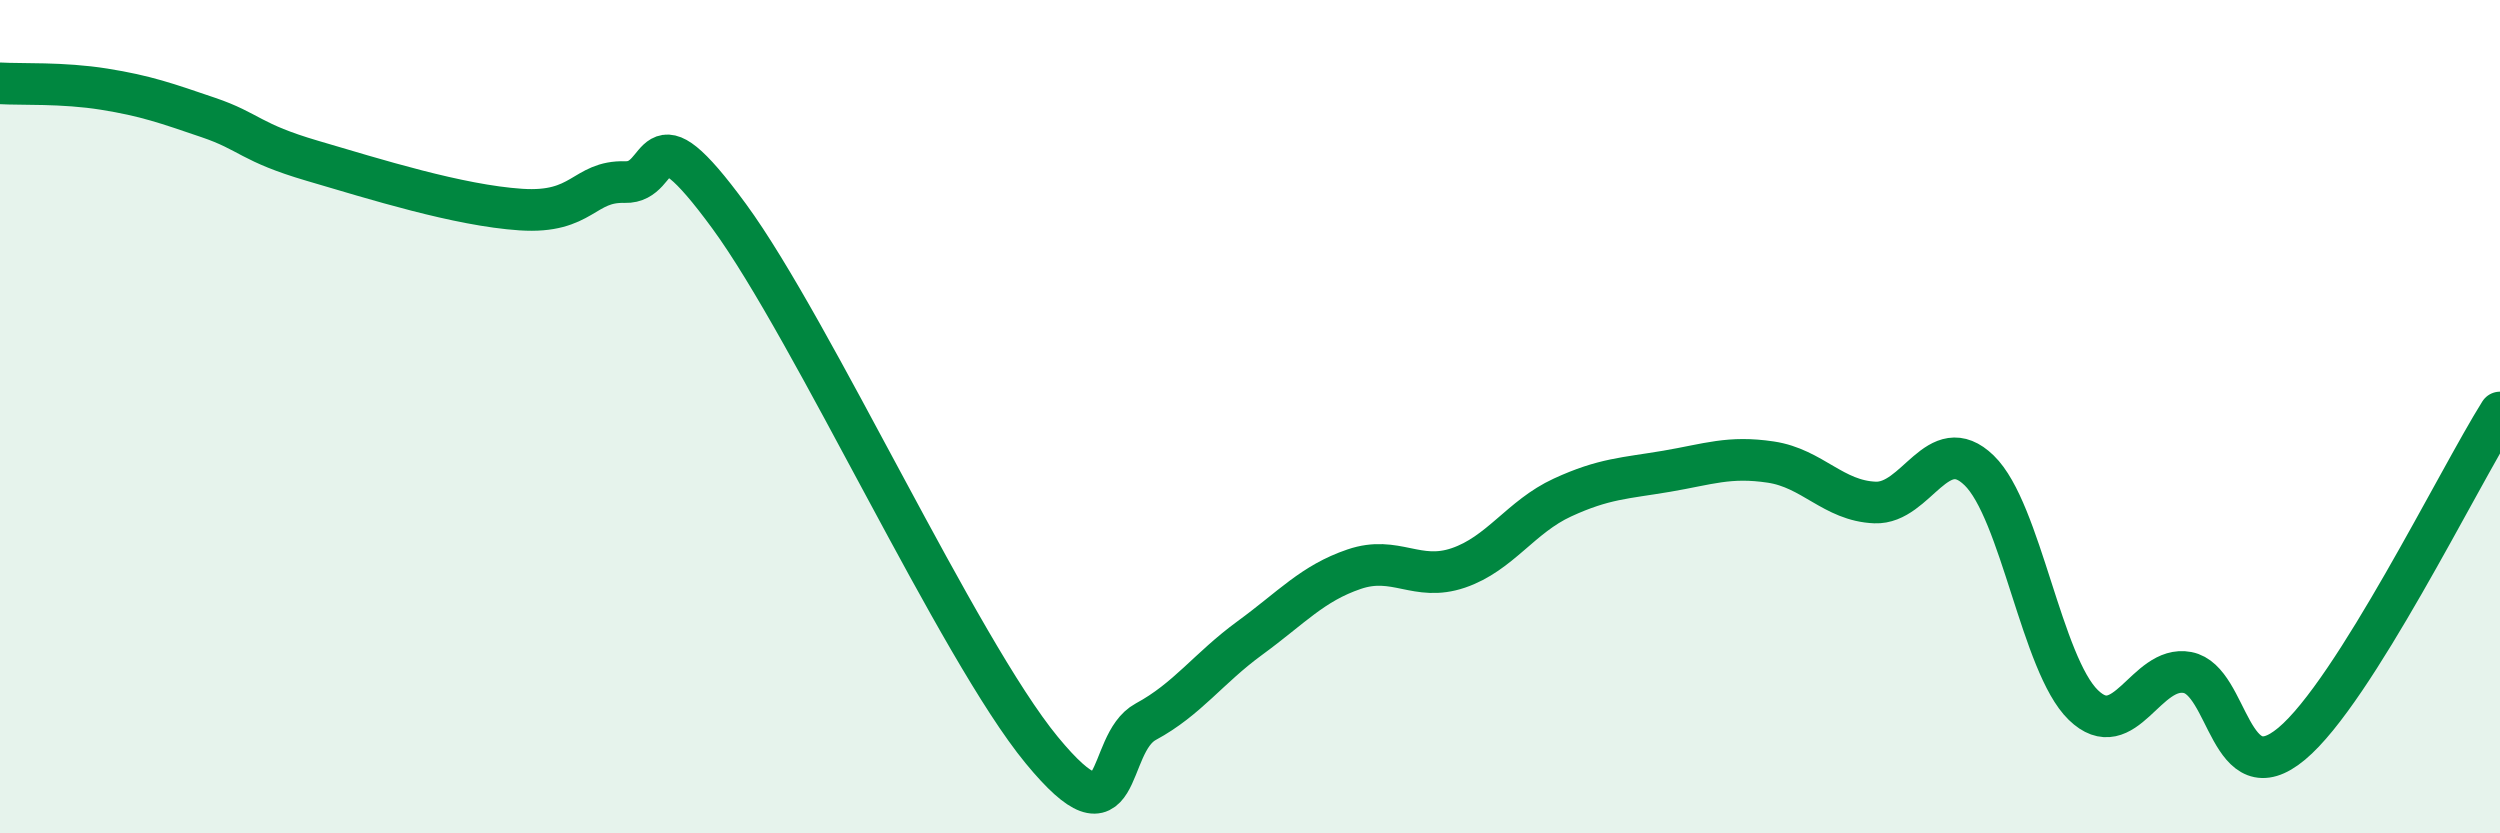 
    <svg width="60" height="20" viewBox="0 0 60 20" xmlns="http://www.w3.org/2000/svg">
      <path
        d="M 0,2 C 0.5,2.03 1.5,1.98 2.5,2.14 C 3.5,2.3 4,2.48 5,2.82 C 6,3.16 6,3.42 7.5,3.86 C 9,4.3 11,4.93 12.5,5.03 C 14,5.13 14,4.34 15,4.37 C 16,4.4 15.5,2.46 17.5,5.19 C 19.5,7.92 23,15.57 25,18 C 27,20.43 26.5,17.86 27.5,17.32 C 28.5,16.78 29,16.04 30,15.31 C 31,14.58 31.5,14 32.5,13.66 C 33.5,13.32 34,13.97 35,13.63 C 36,13.29 36.5,12.4 37.5,11.94 C 38.5,11.48 39,11.48 40,11.31 C 41,11.14 41.5,10.94 42.5,11.09 C 43.5,11.24 44,12.02 45,12.06 C 46,12.1 46.5,10.32 47.5,11.29 C 48.5,12.26 49,15.95 50,16.92 C 51,17.89 51.5,15.95 52.5,16.14 C 53.5,16.33 53.5,19.1 55,17.85 C 56.5,16.6 59,11.49 60,9.9L60 20L0 20Z"
        fill="#008740"
        opacity="0.1"
        stroke-linecap="round"
        stroke-linejoin="round"
      />
      <path
        d="M 0,2 C 0.5,2.03 1.5,1.98 2.5,2.14 C 3.5,2.3 4,2.48 5,2.82 C 6,3.16 6,3.42 7.5,3.86 C 9,4.3 11,4.93 12.5,5.03 C 14,5.13 14,4.34 15,4.37 C 16,4.4 15.5,2.46 17.5,5.19 C 19.5,7.92 23,15.57 25,18 C 27,20.43 26.5,17.86 27.5,17.32 C 28.5,16.78 29,16.04 30,15.31 C 31,14.58 31.5,14 32.5,13.66 C 33.5,13.32 34,13.97 35,13.63 C 36,13.29 36.5,12.4 37.5,11.94 C 38.5,11.48 39,11.48 40,11.31 C 41,11.14 41.5,10.94 42.5,11.09 C 43.5,11.24 44,12.02 45,12.06 C 46,12.1 46.5,10.32 47.5,11.29 C 48.5,12.26 49,15.95 50,16.92 C 51,17.89 51.5,15.95 52.5,16.14 C 53.5,16.33 53.5,19.1 55,17.85 C 56.5,16.6 59,11.49 60,9.9"
        stroke="#008740"
        stroke-width="1"
        fill="none"
        stroke-linecap="round"
        stroke-linejoin="round"
      />
    </svg>
  